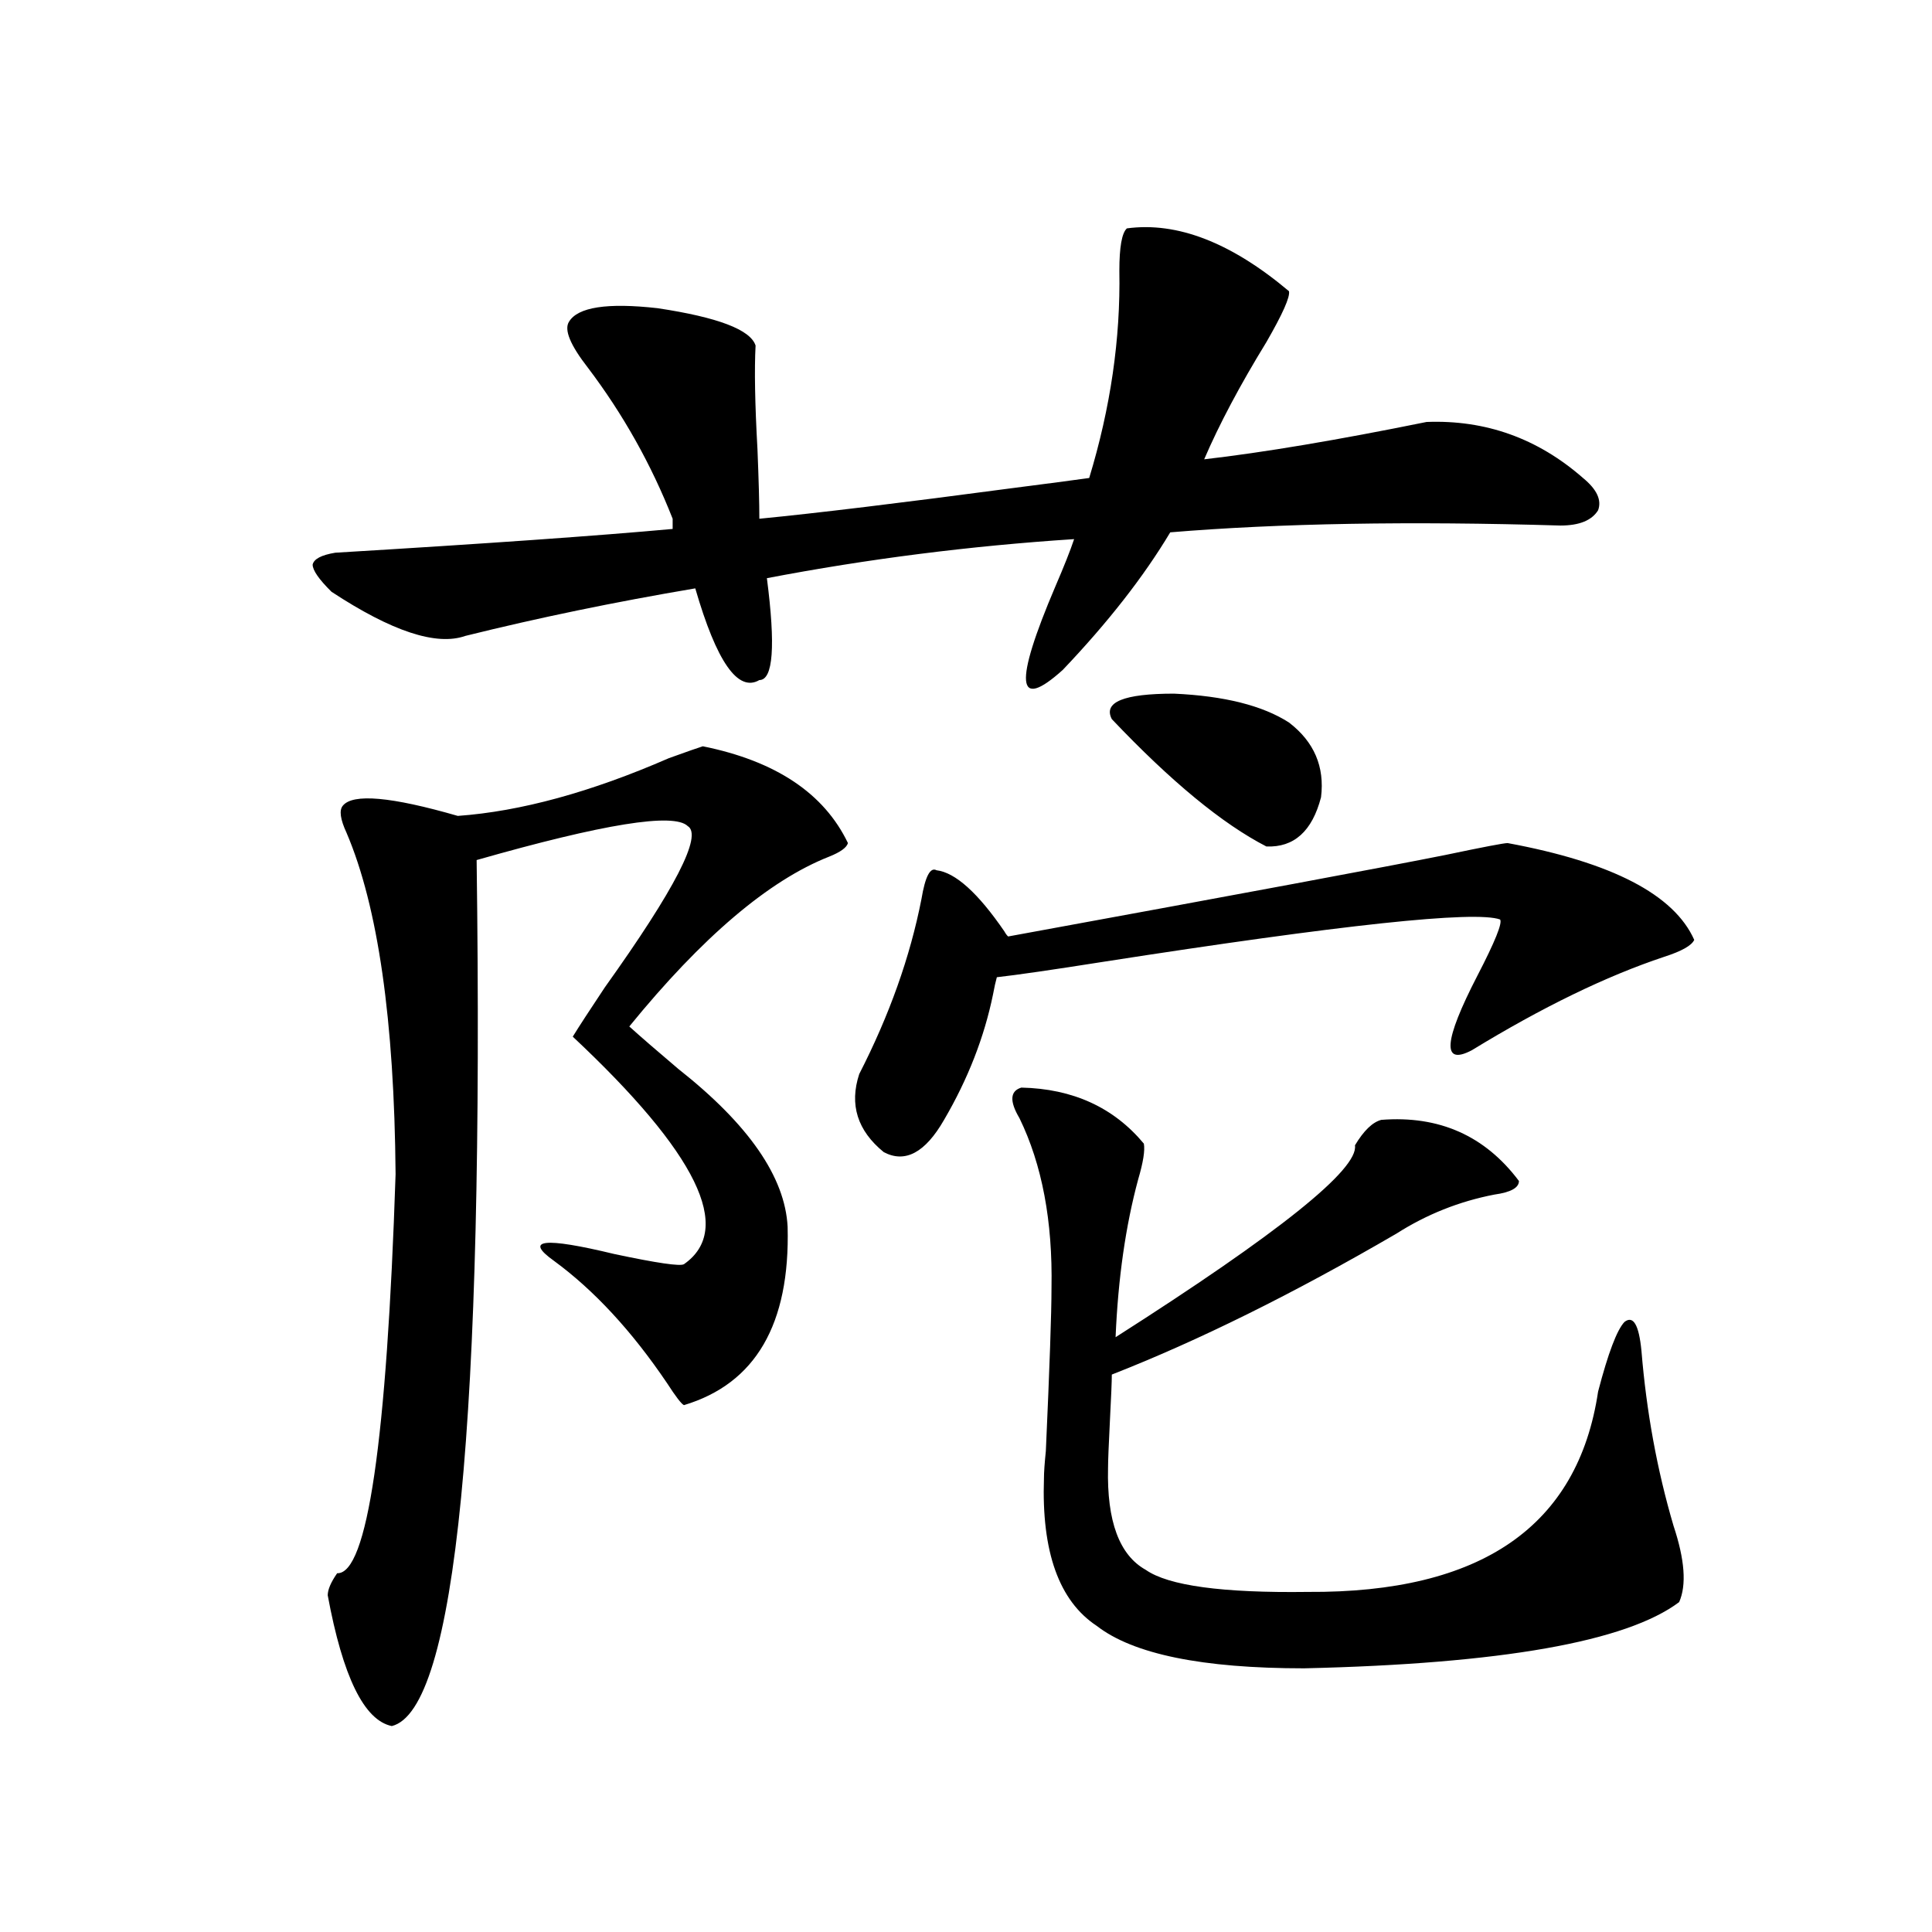 <?xml version="1.0" encoding="utf-8"?>
<!-- Generator: Adobe Illustrator 16.0.0, SVG Export Plug-In . SVG Version: 6.00 Build 0)  -->
<!DOCTYPE svg PUBLIC "-//W3C//DTD SVG 1.1//EN" "http://www.w3.org/Graphics/SVG/1.1/DTD/svg11.dtd">
<svg version="1.1" id="图层_1" xmlns="http://www.w3.org/2000/svg" xmlns:xlink="http://www.w3.org/1999/xlink" x="0px" y="0px"
	 width="1000px" height="1000px" viewBox="0 0 1000 1000" enable-background="new 0 0 1000 1000" xml:space="preserve">
<path d="M171.581,306.297c-6.509-6.44-9.756-11.123-9.756-14.063c0.641-2.925,4.543-4.971,11.707-6.152
	c78.047-4.683,136.247-8.789,174.63-12.305v-5.273c-11.066-28.125-25.7-54.189-43.901-78.223
	c-9.115-11.714-12.362-19.624-9.756-23.73c4.543-7.607,19.832-9.956,45.853-7.031c31.219,4.697,48.124,11.138,50.73,19.336
	c-0.655,12.305-0.335,30.186,0.976,53.613c0.641,15.82,0.976,27.837,0.976,36.035c29.908-2.925,73.489-8.198,130.729-15.82
	c18.201-2.334,31.539-4.092,39.999-5.273c11.052-36.323,16.25-72.07,15.609-107.227c0-12.305,1.296-19.624,3.902-21.973
	c26.006-3.516,53.978,7.334,83.9,32.52c0.641,2.939-3.262,11.729-11.707,26.367c-13.658,22.275-24.39,42.49-32.194,60.645
	c30.563-3.516,68.932-9.956,115.119-19.336c30.563-1.167,57.56,8.501,80.974,29.004c7.149,5.864,9.756,11.426,7.805,16.699
	c-3.262,5.273-9.756,7.91-19.512,7.91c-78.047-2.334-145.362-1.167-201.946,3.516c-13.658,22.852-32.194,46.582-55.608,71.191
	c-24.069,21.685-25.365,7.334-3.902-43.066c4.543-10.547,7.805-18.745,9.756-24.609c-53.992,3.516-106.994,10.259-159.021,20.215
	c4.543,35.156,3.247,52.734-3.902,52.734c-11.066,6.455-22.118-9.365-33.17-47.461c-41.63,7.031-81.309,15.244-119.021,24.609
	C225.879,334.422,202.8,326.814,171.581,306.297z M363.771,386.277c37.713,7.622,62.758,24.321,75.12,50.098
	c-0.655,2.349-3.902,4.697-9.756,7.031c-31.219,12.305-65.699,41.611-103.412,87.891c5.854,5.273,14.299,12.607,25.365,21.973
	c36.417,28.716,55.273,55.962,56.584,81.738c1.296,50.4-16.585,81.162-53.657,92.285c-1.311-0.576-4.237-4.395-8.78-11.426
	c-18.216-26.943-37.728-48.037-58.535-63.281c-15.609-11.123-5.213-12.305,31.219-3.516c22.104,4.697,34.146,6.455,36.097,5.273
	c26.006-18.154,6.829-57.417-57.56-117.773c3.247-5.273,8.78-13.76,16.585-25.488c36.417-50.977,50.73-78.799,42.926-83.496
	c-7.164-7.031-43.581-1.167-109.266,17.578c3.902,290.63-10.731,440.03-43.901,448.242c-14.313-2.938-25.365-25.488-33.17-67.676
	c0-2.925,1.616-6.729,4.878-11.426c15.609,0.591,25.686-68.252,30.243-206.543c-0.655-79.678-9.115-138.564-25.365-176.66
	c-3.262-7.031-3.902-11.714-1.951-14.063c5.198-6.44,25.03-4.683,59.511,5.273c32.515-2.334,68.932-12.305,109.266-29.883
	C355.967,388.914,361.82,386.868,363.771,386.277z M780.347,436.375c53.978,9.971,86.172,26.67,96.583,50.098
	c-1.311,2.939-6.509,5.864-15.609,8.789c-29.923,9.971-63.093,26.079-99.51,48.34c-15.609,8.213-14.634-4.683,2.927-38.672
	c9.101-17.578,13.003-27.246,11.707-29.004c-13.018-4.683-81.629,2.637-205.849,21.973c-26.021,4.106-44.236,6.743-54.633,7.91
	c-0.655,2.349-1.311,5.273-1.951,8.789c-4.558,22.275-13.018,43.945-25.365,65.039c-9.756,17.002-20.167,22.563-31.219,16.699
	c-13.658-11.123-17.896-24.609-12.683-40.43c15.609-30.459,26.341-60.645,32.194-90.527c1.951-11.714,4.543-16.699,7.805-14.941
	c9.756,1.182,21.463,11.729,35.121,31.641c0.641,1.182,1.296,2.061,1.951,2.637c121.613-22.261,197.068-36.323,226.336-42.188
	C767.664,438.436,778.396,436.375,780.347,436.375z M528.646,562.938c26.661,0.591,47.804,10.259,63.413,29.004
	c0.641,3.516-0.335,9.668-2.927,18.457c-6.509,24.033-10.411,51.279-11.707,81.738c84.541-53.901,125.851-87.012,123.899-99.316
	c4.543-7.607,9.101-12.002,13.658-13.184c29.908-2.334,53.657,8.213,71.218,31.641c0,3.516-4.237,5.864-12.683,7.031
	c-18.216,3.516-35.121,10.259-50.73,20.215c-53.337,31.064-102.437,55.371-147.313,72.949c0,3.516-0.335,11.426-0.976,23.73
	c-0.655,12.896-0.976,21.094-0.976,24.609c-0.655,27.549,5.854,45.127,19.512,52.734c11.707,8.213,39.664,12.017,83.9,11.426
	c89.754,0.591,139.829-33.975,150.24-103.711c5.198-19.912,9.756-31.929,13.658-36.035c4.543-3.516,7.47,1.47,8.78,14.941
	c2.592,31.641,8.125,61.826,16.585,90.527c5.854,17.578,6.829,30.762,2.927,39.551c-27.316,20.504-92.04,31.93-194.142,34.277
	c-52.682,0-88.458-7.333-107.314-21.973c-19.512-12.881-28.627-38.369-27.316-76.465c0-2.925,0.32-7.607,0.976-14.063
	c1.951-43.354,2.927-71.479,2.927-84.375c0.641-34.565-4.878-63.857-16.585-87.891C522.457,569.969,522.792,564.695,528.646,562.938
	z M667.179,373.973c13.003,9.971,18.536,22.852,16.585,38.672c-4.558,17.578-13.993,26.079-28.292,25.488
	c-22.773-11.714-49.435-33.687-79.998-65.918c-4.558-8.789,6.174-13.184,32.194-13.184
	C633.674,360.213,653.521,365.184,667.179,373.973z"/>
</svg>
